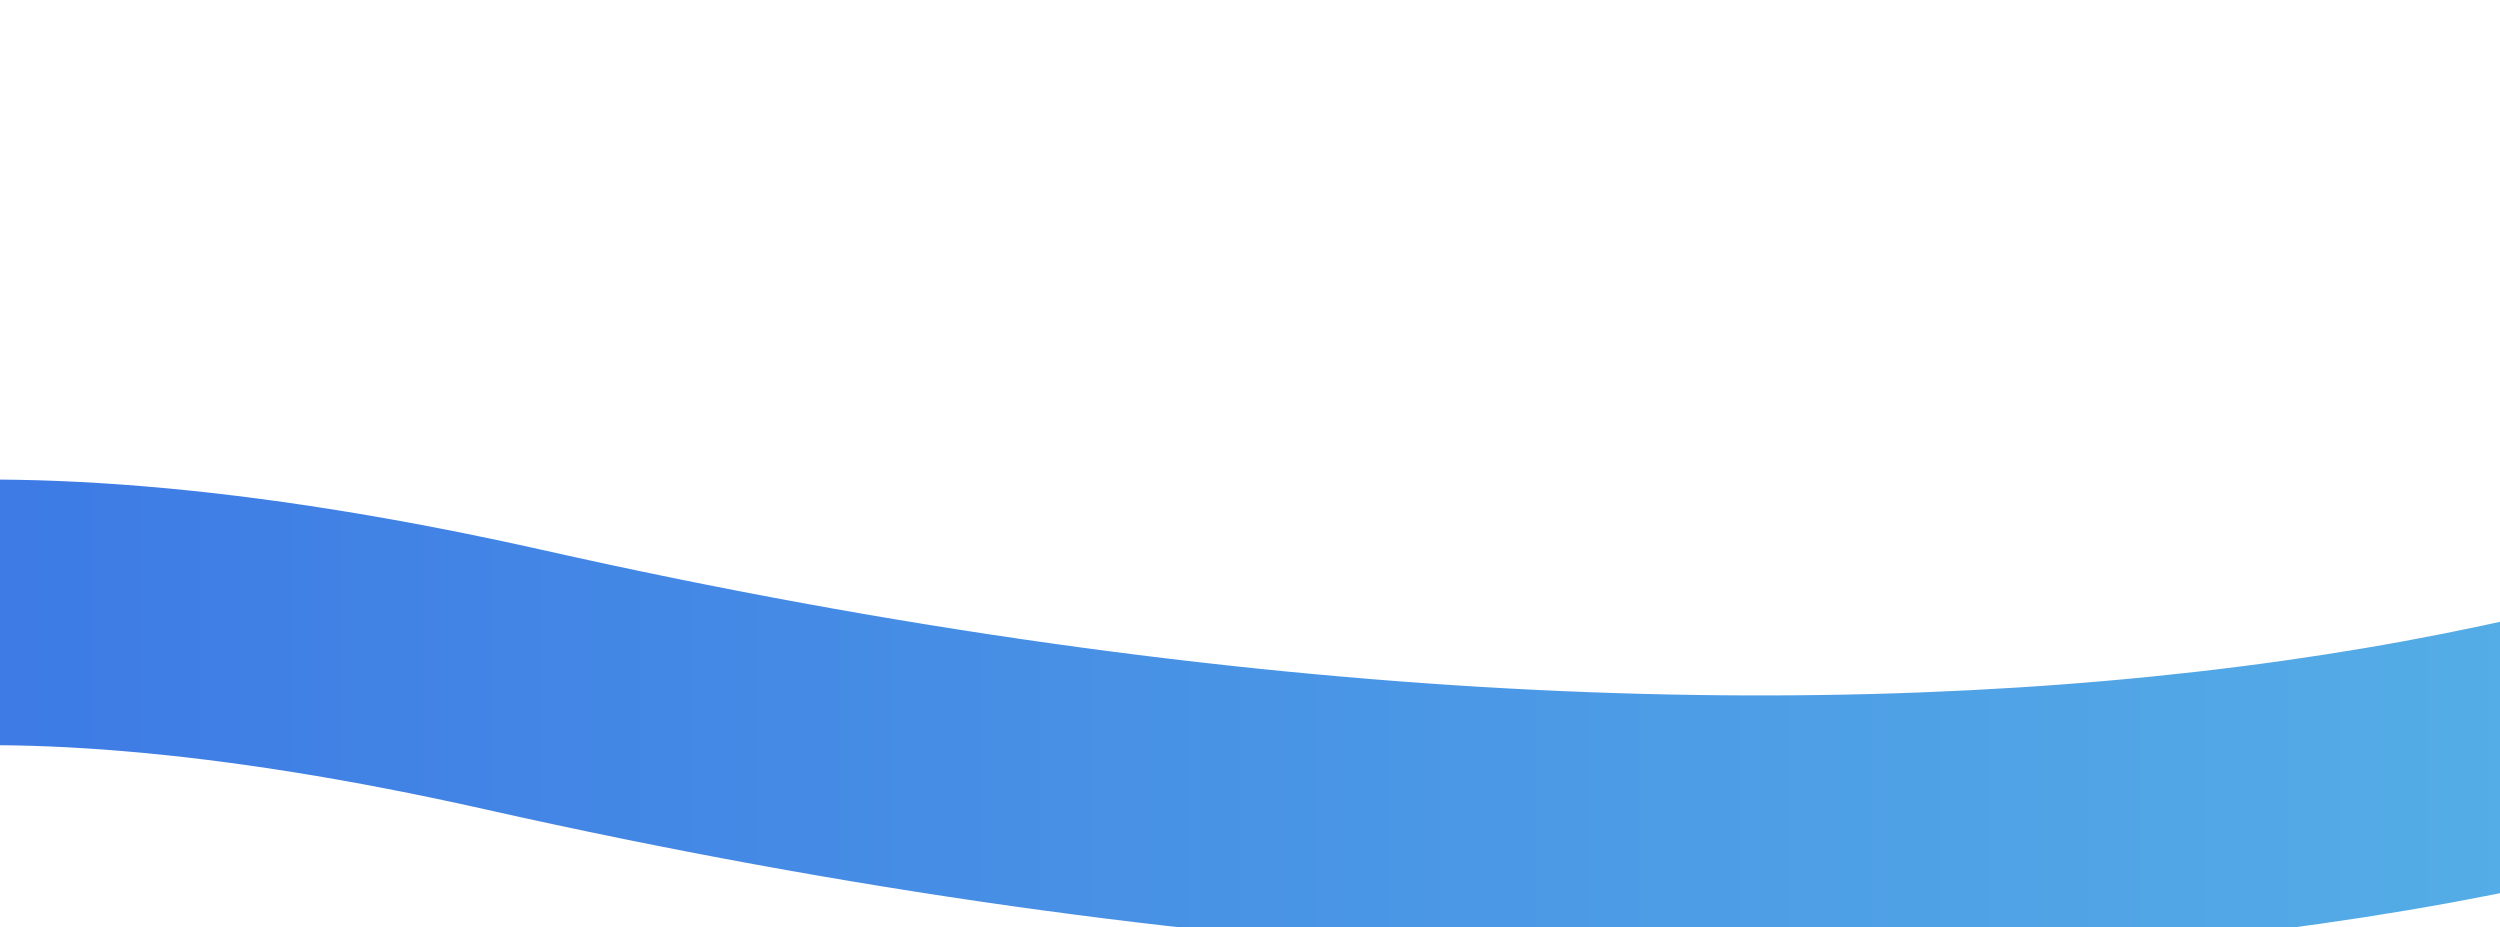 <svg width="1440" height="534" viewBox="0 0 1440 534" fill="none" xmlns="http://www.w3.org/2000/svg">
<g filter="url(#filter0_f_6907_32393)">
<path d="M-345.136 727C-405.874 553.491 -362.523 243.51 296.79 391.66C1120.93 576.848 1687.74 431.7 1879 234" stroke="url(#paint0_linear_6907_32393)" stroke-width="153"/>
</g>
<defs>
<filter id="filter0_f_6907_32393" x="-621.394" y="0.81" width="2735.38" height="931.466" filterUnits="userSpaceOnUse" color-interpolation-filters="sRGB">
<feFlood flood-opacity="0" result="BackgroundImageFix"/>
<feBlend mode="normal" in="SourceGraphic" in2="BackgroundImageFix" result="shape"/>
<feGaussianBlur stdDeviation="90" result="effect1_foregroundBlur_6907_32393"/>
</filter>
<linearGradient id="paint0_linear_6907_32393" x1="-365" y1="480.5" x2="1879" y2="480.5" gradientUnits="userSpaceOnUse">
<stop stop-color="#386EE5"/>
<stop offset="1" stop-color="#5BBCE6"/>
</linearGradient>
</defs>
</svg>
